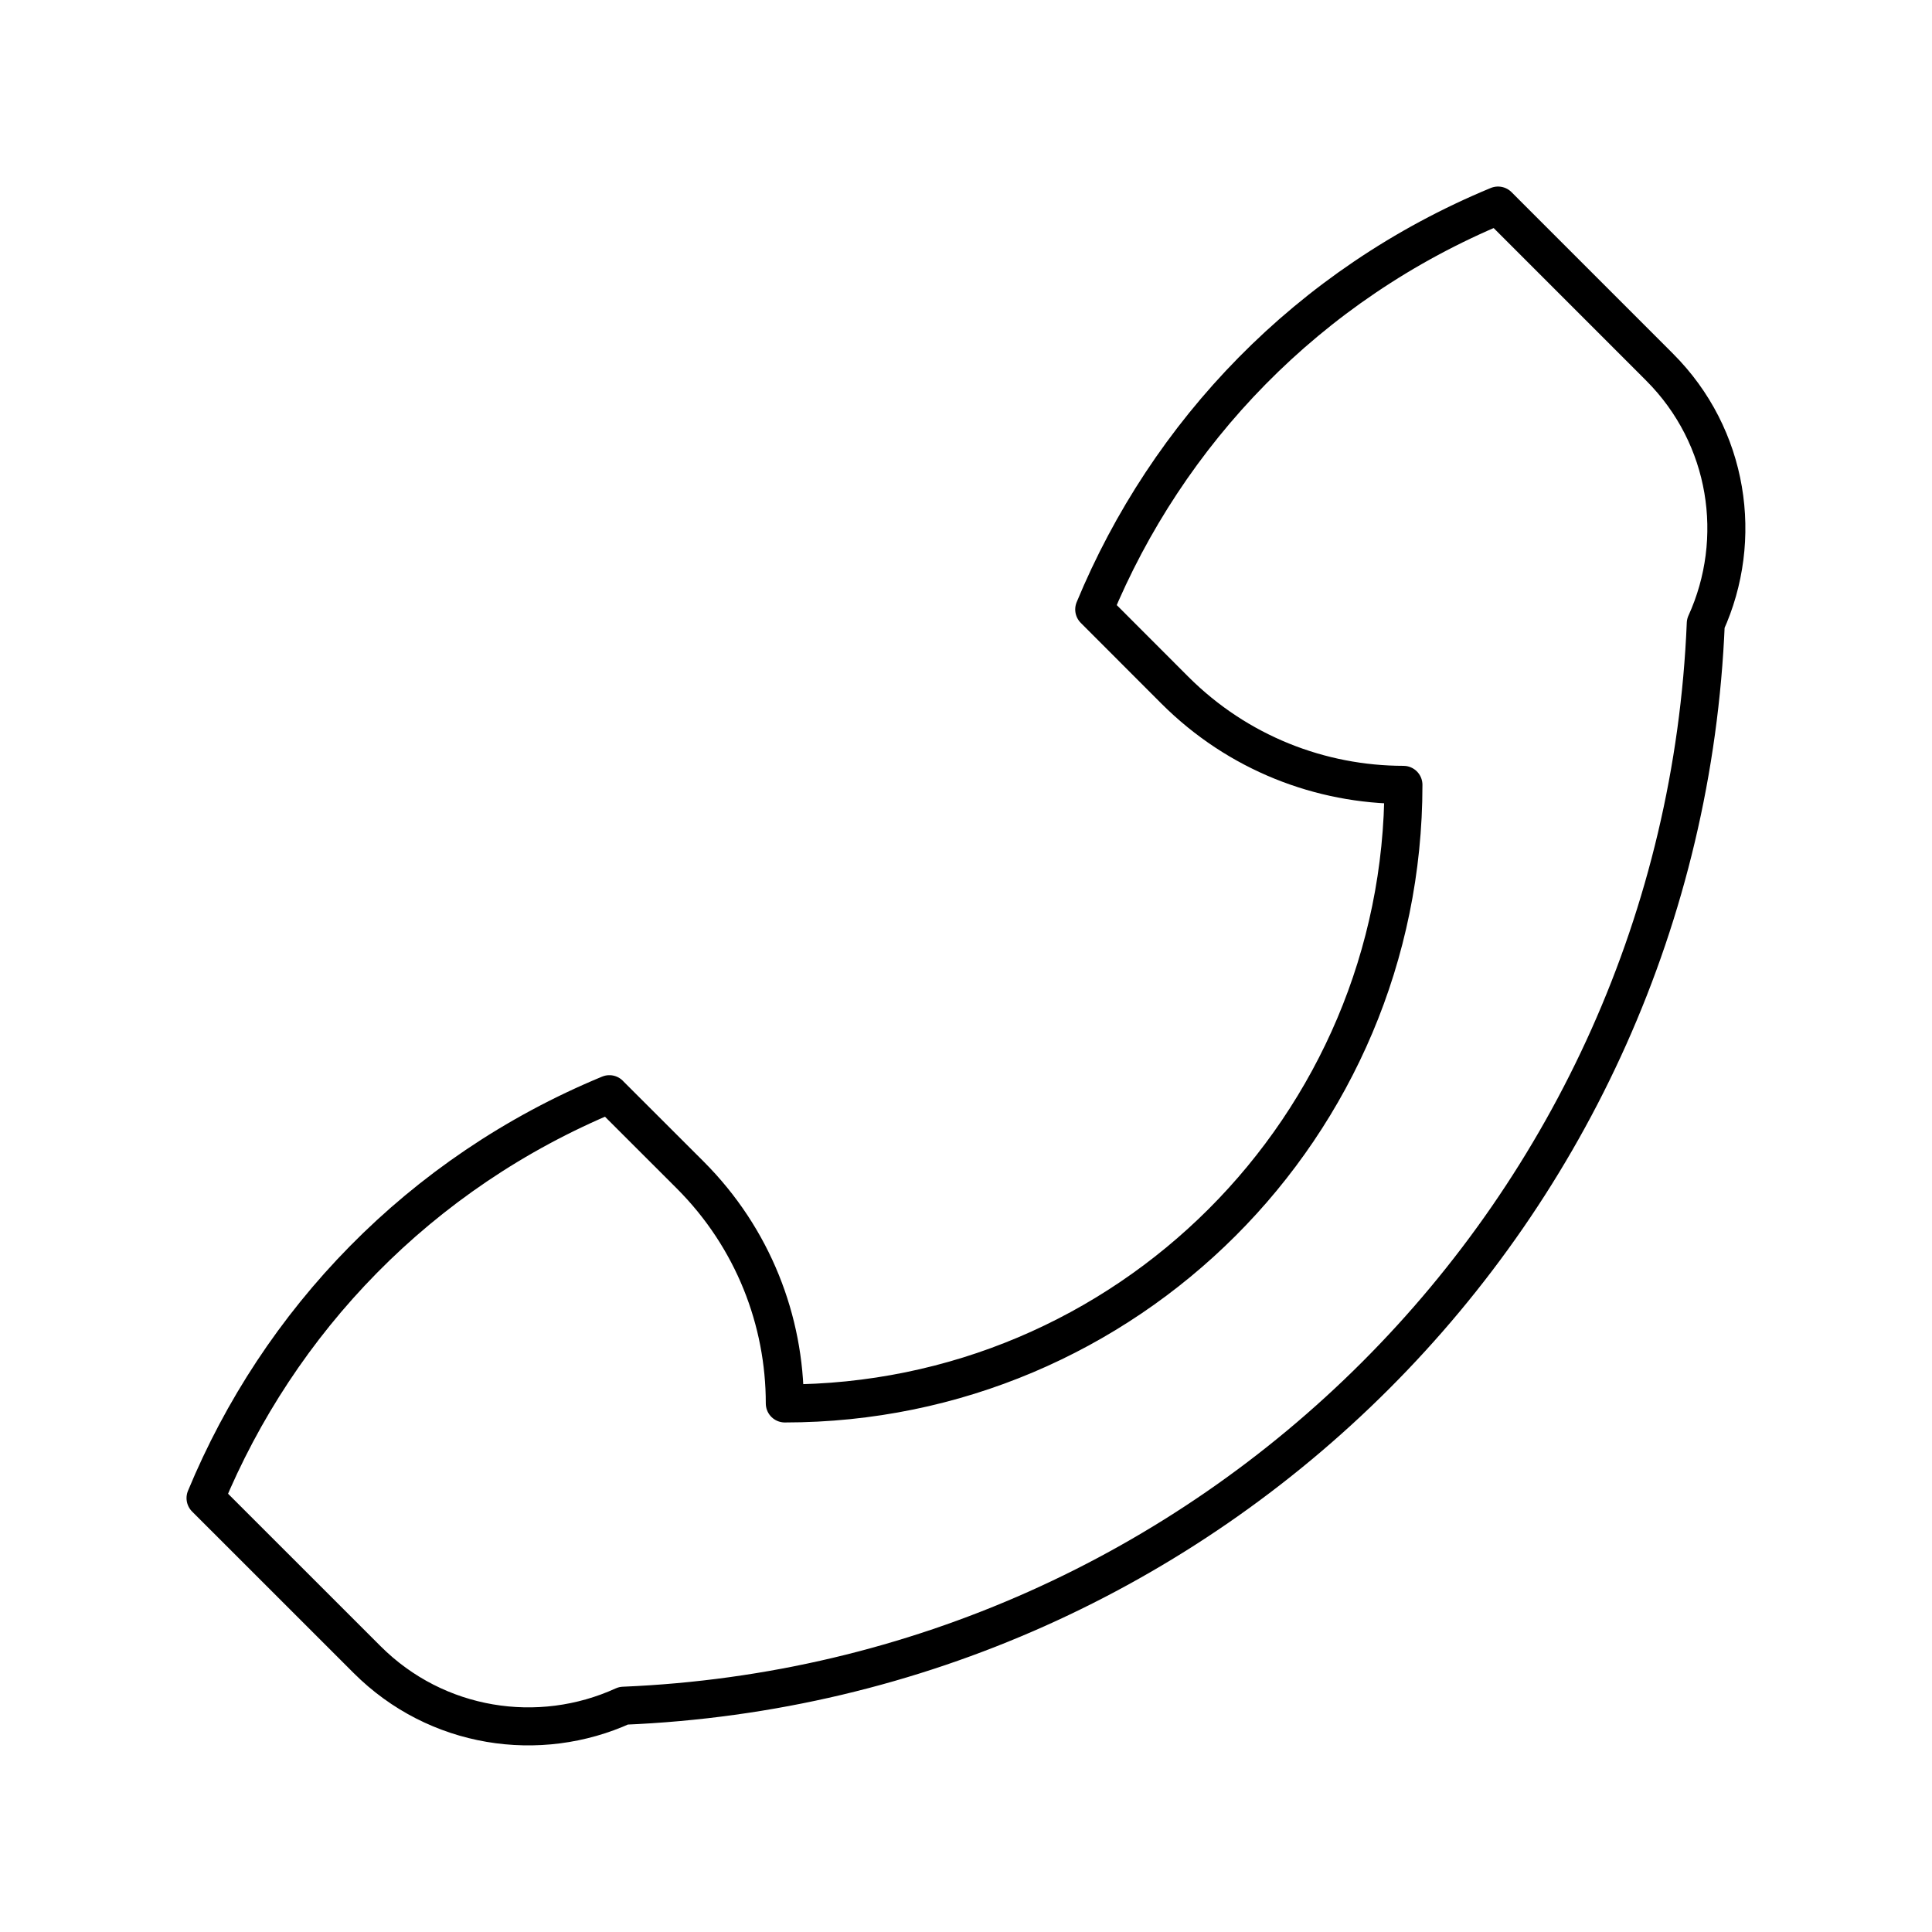 <?xml version="1.0" encoding="UTF-8"?>
<!-- The Best Svg Icon site in the world: iconSvg.co, Visit us! https://iconsvg.co -->
<svg width="800px" height="800px" version="1.1" viewBox="144 144 512 512" xmlns="http://www.w3.org/2000/svg">
 <path transform="matrix(5.038 0 0 5.038 148.09 148.09)" d="m86.487 18.5-8.498-8.499h-0.003c-10.014 4.147-17.397 11.963-21.239 21.245l4.246 4.251c3.318 3.314 7.672 4.972 12.019 4.976 0.003 17.969-14.569 32.54-32.541 32.54 0-4.347-1.659-8.698-4.976-12.017l-4.252-4.248v-0.003c-10.017 4.148-17.399 11.96-21.243 21.246l8.499 8.496c3.649 3.648 9.055 4.451 13.487 2.426 30.866-1.282 55.655-26.066 56.93-56.93 2.019-4.431 1.221-9.833-2.43-13.483zm0 0" fill="none" stroke="#000000" stroke-linecap="round" stroke-linejoin="round" stroke-miterlimit="10" stroke-width="2"/>
</svg>